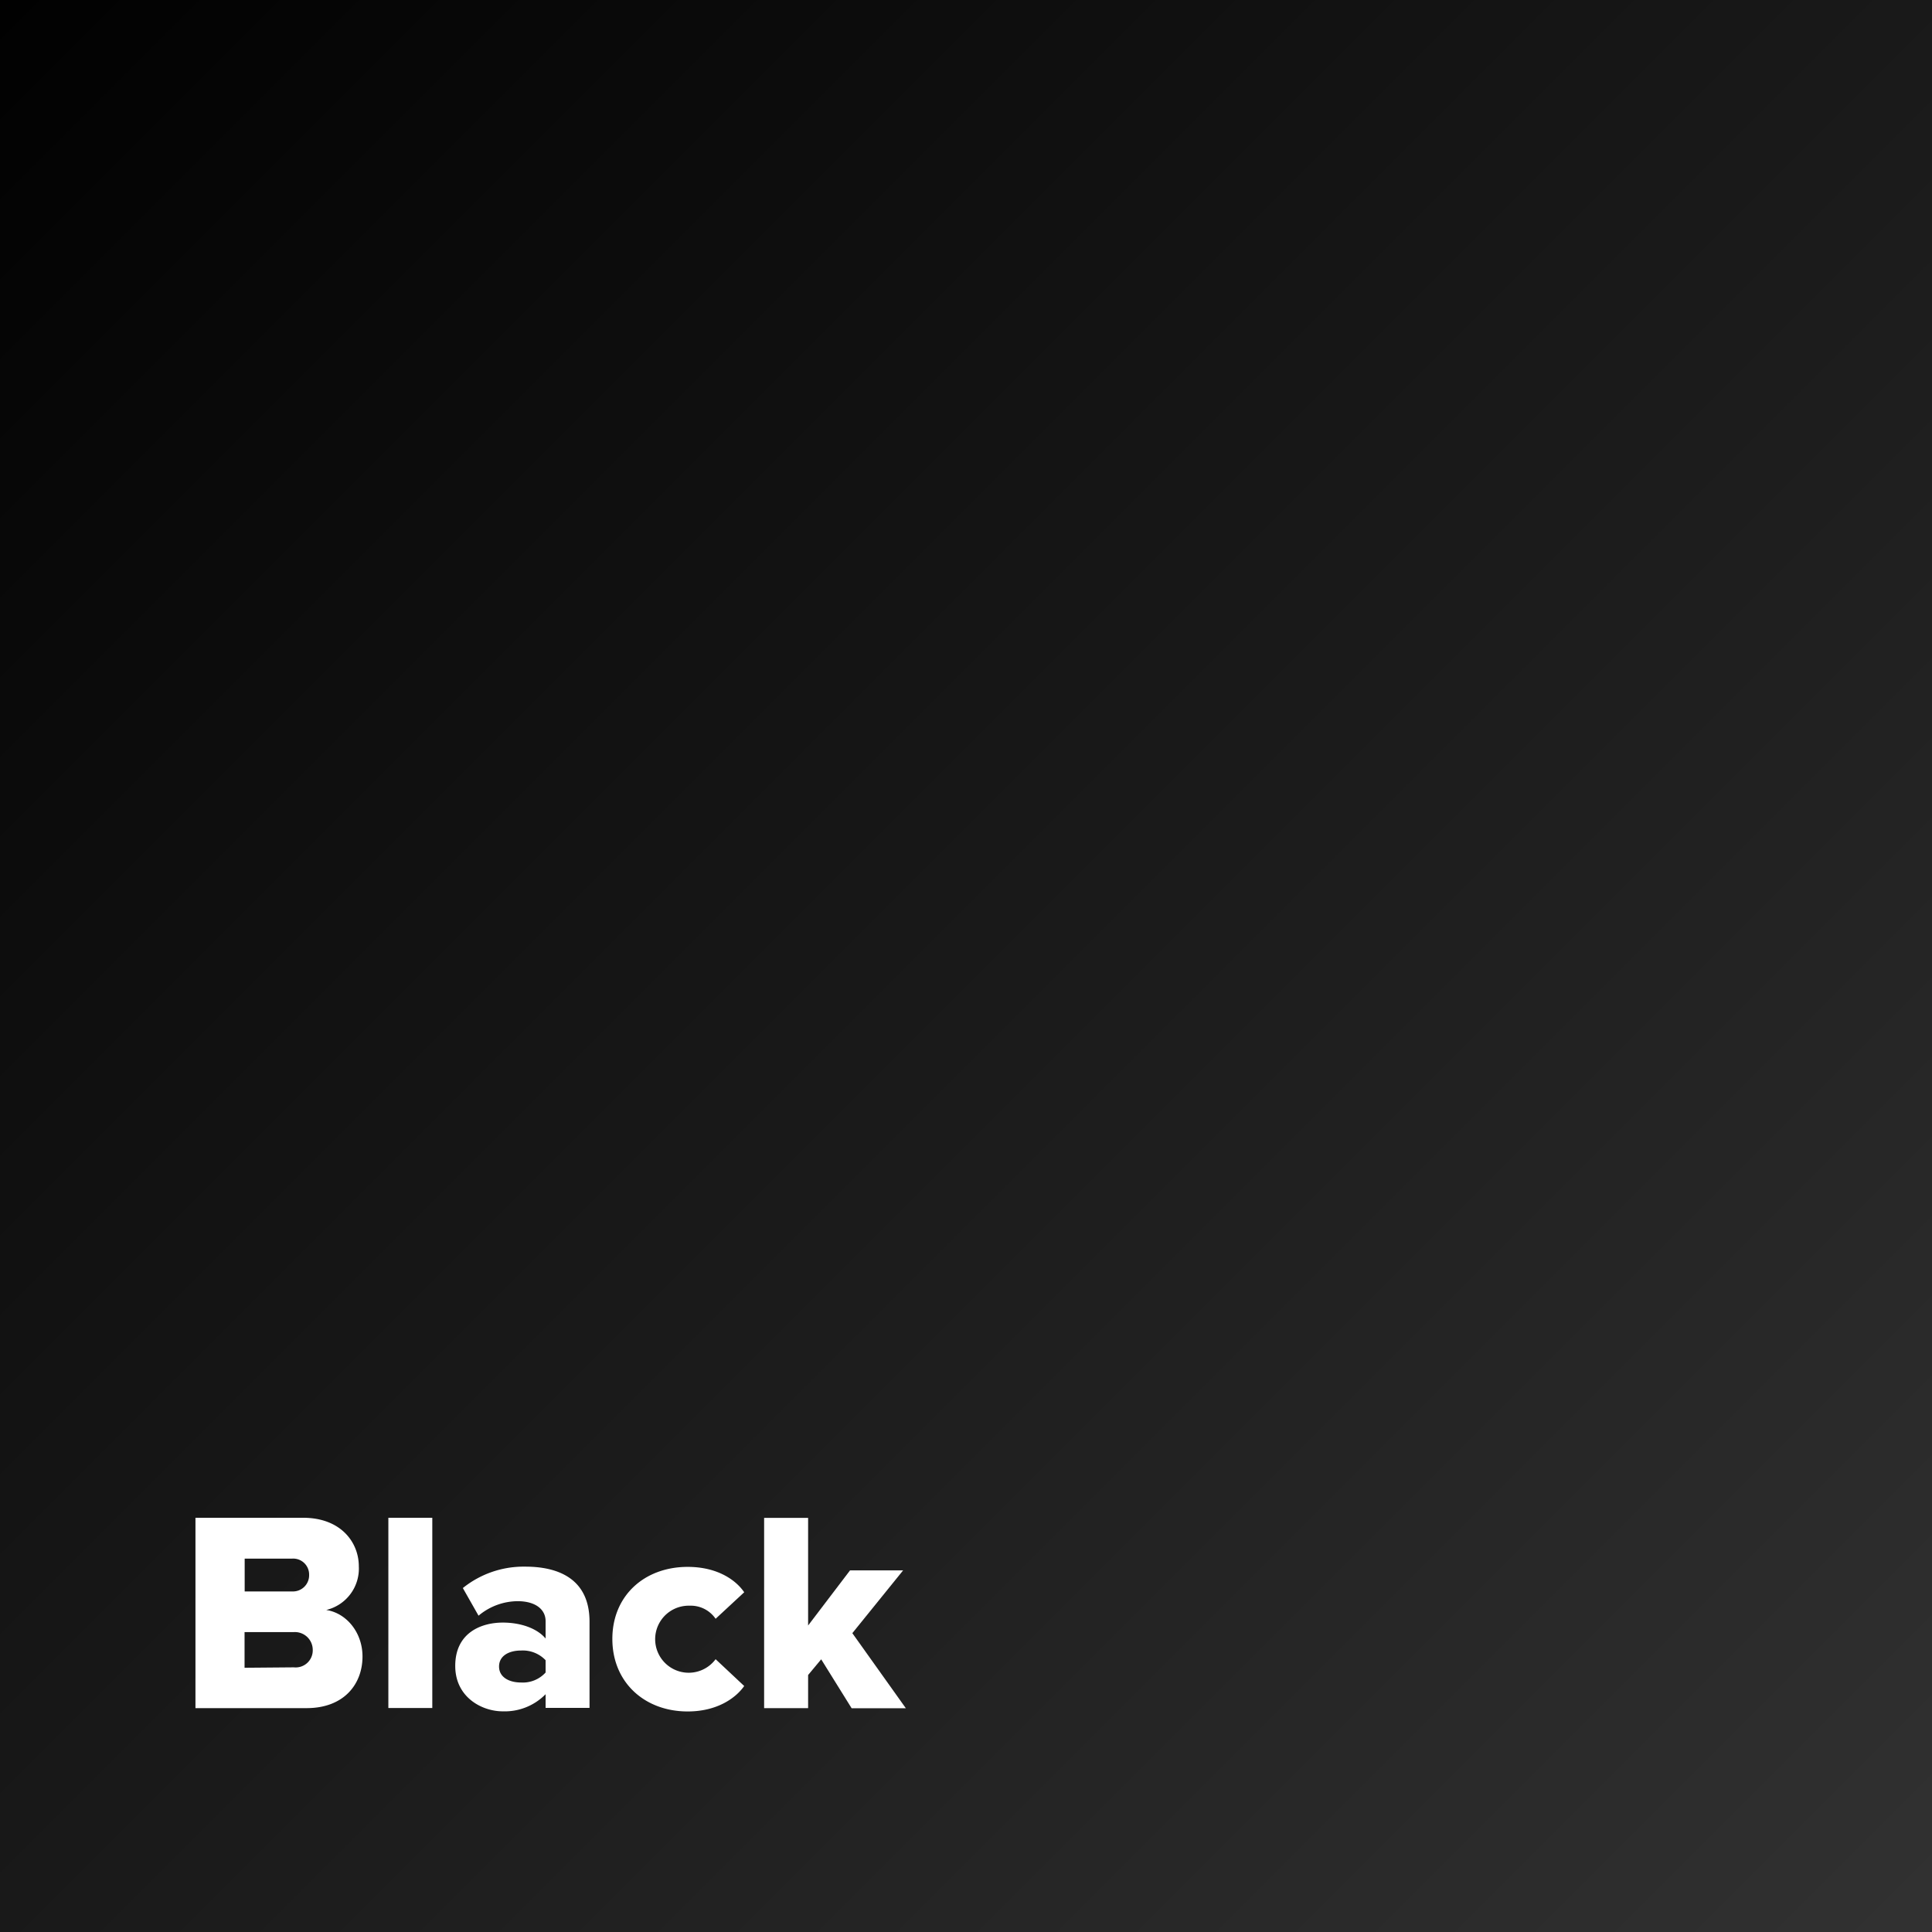 <svg id="ab388dcc-0d0d-4b51-a2eb-d291a71e0f32" data-name="Layer 1" xmlns="http://www.w3.org/2000/svg" xmlns:xlink="http://www.w3.org/1999/xlink" viewBox="0 0 325 325">
  <rect x="0" y="0" width="325" height="325" fill="#808080" stroke="none"/>
  <defs>
    <style>
      .a63a0b49-4afd-4d8f-9e44-8cbce10d275c {
        fill: url(#f2fa10b4-b564-43d6-83af-9fe144afba36);
      }

      .bac9668a-5931-4050-a9bb-23ad5b6673e3 {
        fill: #fff;
      }
    </style>
    <linearGradient id="f2fa10b4-b564-43d6-83af-9fe144afba36" x2="325" y2="325" gradientUnits="userSpaceOnUse">
      <stop offset="0" stop-color="#010101"/>
      <stop offset="0.99" stop-color="#313131"/>
    </linearGradient>
  </defs>
  <rect class="a63a0b49-4afd-4d8f-9e44-8cbce10d275c" width="325" height="325"/>
  <g>
    <path class="bac9668a-5931-4050-a9bb-23ad5b6673e3" d="M32.88,255.32H51c6.33,0,9.36,4.13,9.36,8.16a7.16,7.16,0,0,1-5.48,7.35c3.41.52,6.1,3.79,6.1,7.82,0,4.66-3.12,8.69-9.41,8.69H32.88Zm16.27,12.39A2.72,2.72,0,0,0,52,264.92a2.68,2.68,0,0,0-2.84-2.73h-8v5.52Zm.29,12.77a2.87,2.87,0,0,0,3.17-2.93,3,3,0,0,0-3.17-3h-8.3v6Z"/>
    <path class="bac9668a-5931-4050-a9bb-23ad5b6673e3" d="M65.33,255.32h7.39v32H65.33Z"/>
    <path class="bac9668a-5931-4050-a9bb-23ad5b6673e3" d="M91.78,285a9.62,9.62,0,0,1-7.2,2.88c-3.56,0-8-2.4-8-7.64,0-5.61,4.41-7.29,8-7.29,3.07,0,5.8,1,7.2,2.68v-2.92c0-2-1.73-3.36-4.71-3.36a10.34,10.34,0,0,0-6.57,2.44l-2.64-4.65a16.3,16.3,0,0,1,10.51-3.6c5.57,0,10.8,2.06,10.8,9.26v14.5H91.78Zm0-5.72a5.3,5.3,0,0,0-4.13-1.63c-2,0-3.7.86-3.7,2.69s1.73,2.69,3.7,2.69a5.17,5.17,0,0,0,4.13-1.68Z"/>
    <path class="bac9668a-5931-4050-a9bb-23ad5b6673e3" d="M115.68,263.58c5,0,8.11,2.21,9.51,4.27l-4.81,4.46a5.06,5.06,0,0,0-4.36-2.2,5.64,5.64,0,1,0,4.36,9l4.81,4.51c-1.4,2-4.52,4.28-9.51,4.28-7.25,0-12.67-4.9-12.67-12.2S108.43,263.58,115.68,263.58Z"/>
    <path class="bac9668a-5931-4050-a9bb-23ad5b6673e3" d="M138.14,279.13l-2.2,2.64v5.57h-7.4v-32h7.4v18.1l7.05-9.27h8.93l-8.54,10.56,9,12.63h-9.12Z"/>
  </g>
</svg>
